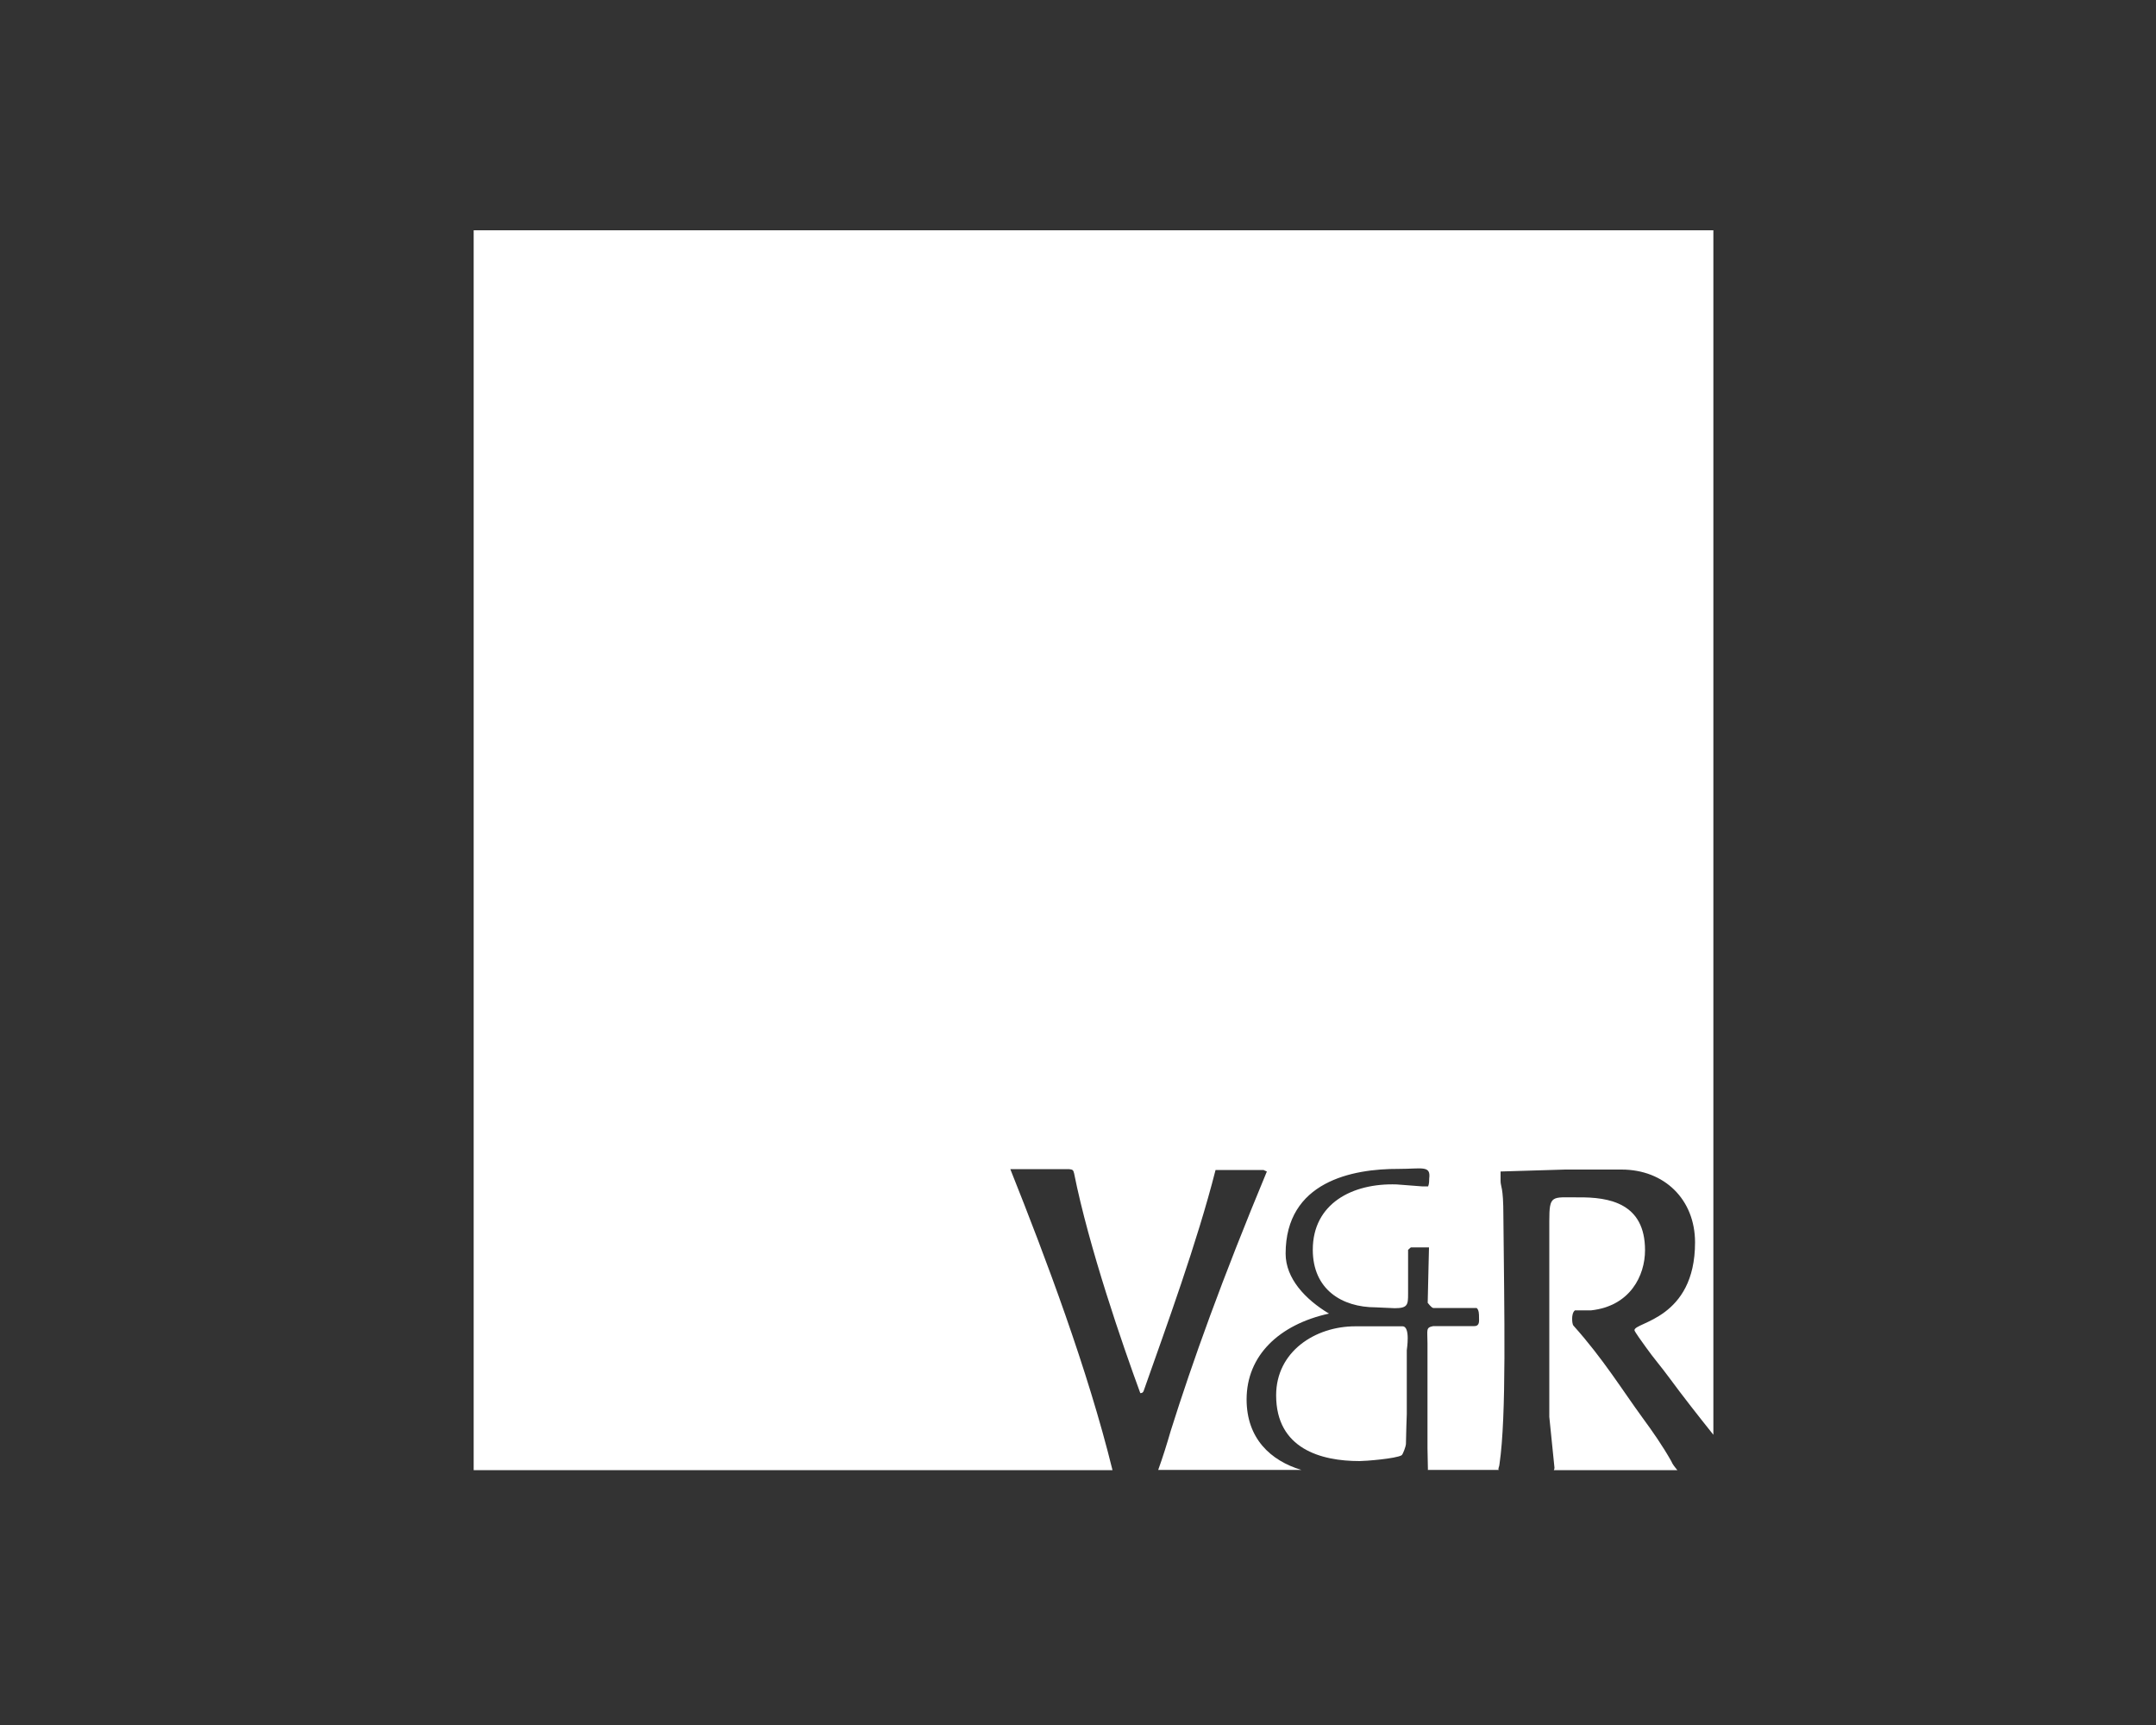 <?xml version="1.0" encoding="utf-8"?>
<!-- Generator: Adobe Illustrator 23.0.4, SVG Export Plug-In . SVG Version: 6.00 Build 0)  -->
<svg version="1.1" xmlns="http://www.w3.org/2000/svg" xmlns:xlink="http://www.w3.org/1999/xlink" x="0px" y="0px"
	 viewBox="0 0 100 80" style="enable-background:new 0 0 100 80;" xml:space="preserve">
<rect x="0" y="0" width="100" height="80" fill="#333333" stroke="none"/>
<style type="text/css">
	.st0{display:none;}
	.st1{display:inline;fill:#868786;}
	.st2{fill:#FFFFFF;}
	.st3{fill-rule:evenodd;clip-rule:evenodd;fill:#FFFFFF;}
	.st4{clip-path:url(#SVGID_2_);fill-rule:evenodd;clip-rule:evenodd;fill:#FFFFFF;}
	.st5{clip-path:url(#SVGID_4_);fill-rule:evenodd;clip-rule:evenodd;fill:#FFFFFF;}
	.st6{clip-path:url(#SVGID_6_);fill:none;stroke:#FFFFFF;stroke-width:0.387;stroke-miterlimit:10;}
	.st7{clip-path:url(#SVGID_8_);fill:#FFFFFF;}
	.st8{clip-path:url(#SVGID_10_);fill-rule:evenodd;clip-rule:evenodd;fill:#FFFFFF;}
	.st9{clip-path:url(#SVGID_12_);fill-rule:evenodd;clip-rule:evenodd;fill:#FFFFFF;}
</style>
<g id="BG_für_Export_ausblenden" class="st0">
	<rect x="-564.55" y="-0.08" class="st1" width="999.91" height="79.93"/>
</g>
<g id="Ebene_1">
	<g>
		<path class="st2" d="M65.23,66.16c0-0.07,0.02-0.51,0.02-0.58v-2.96c0-0.04,0.18-1.11-0.2-1.11h-2.19c-1.86,0-3.67,1.17-3.67,3.2
			c0,2.48,2.08,3.05,3.87,3.05c0.26,0,1.68-0.11,1.95-0.27c0.07-0.05,0.2-0.44,0.2-0.51L65.23,66.16L65.23,66.16z"/>
		<path class="st2" d="M77.8,68.18c-0.11-0.13-0.23-0.28-0.28-0.41c-0.4-0.71-0.86-1.37-1.33-2.01c-0.95-1.3-1.83-2.74-3.2-4.27
			c-0.07-0.07-0.07-0.26-0.07-0.35c0-0.09,0.02-0.29,0.13-0.37h0.75c1.81-0.2,2.5-1.61,2.5-2.79c0-2.17-1.64-2.47-3.12-2.45
			c-1.21,0-1.32-0.13-1.32,1.1v9.08l0.24,2.36c0,0.04-0.01,0.08-0.03,0.11H77.8L77.8,68.18z"/>
		<path class="st2" d="M46.86,54.22c0.09,0,0.2,0,0.31,0h2.41c0.18,0.02,0.2,0.04,0.24,0.2c0.68,3.41,2.25,7.96,3.07,10.19
			c0.11,0,0.13-0.06,0.15-0.09c1.06-3.01,2.48-6.88,3.34-10.26h2.23c0.02,0.02,0.09,0.04,0.15,0.07c-2.08,5-3.45,8.82-4.46,12.03
			c-0.18,0.62-0.36,1.2-0.58,1.81h6.64c-1.43-0.43-2.54-1.46-2.54-3.27c0-2.03,1.5-3.47,3.82-3.98c-1.1-0.66-2.01-1.63-2.01-2.78
			c0-3.34,3.09-3.94,5.24-3.93c1.08,0,1.5-0.18,1.42,0.44c0,0.07,0,0.26-0.05,0.37h-0.29c-0.06,0-1.1-0.09-1.17-0.09
			c-2.06-0.07-3.89,0.89-3.89,3.03c0,1.84,1.35,2.67,2.92,2.67c0.07,0,0.79,0.04,0.88,0.04c0.6,0,0.62-0.16,0.62-0.66v-2.05
			c0.04-0.02,0.07-0.07,0.13-0.11h0.84l-0.02,0.82l-0.04,1.75c0,0,0.18,0.24,0.26,0.24h2.01c0.11,0.09,0.11,0.29,0.11,0.44
			c0,0.16,0.04,0.4-0.22,0.4h-1.9c-0.36,0.07-0.27,0.16-0.27,0.8v4.18c0,0.05,0,0.6,0,0.68l0.02,1c0,0-0.01,0-0.01,0.01h3.3
			c0,0-0.01,0-0.01-0.01c-0.04-0.04,0.04-0.16,0.04-0.26c0.33-2.25,0.22-7.03,0.18-11.52c0-1.37-0.13-1.33-0.13-1.61v-0.44l3-0.09
			h2.61c1.99,0,3.41,1.39,3.41,3.38c0,3.56-2.81,3.69-2.81,4.07c0,0.06,0.37,0.57,0.53,0.79c0.33,0.47,0.73,0.93,1.08,1.41
			c0.64,0.87,1.34,1.76,2.05,2.65V10.68h-57.5v57.5H51.6C50.45,63.51,48.52,58.38,46.86,54.22L46.86,54.22z"/>
	</g>
</g>
</svg>
